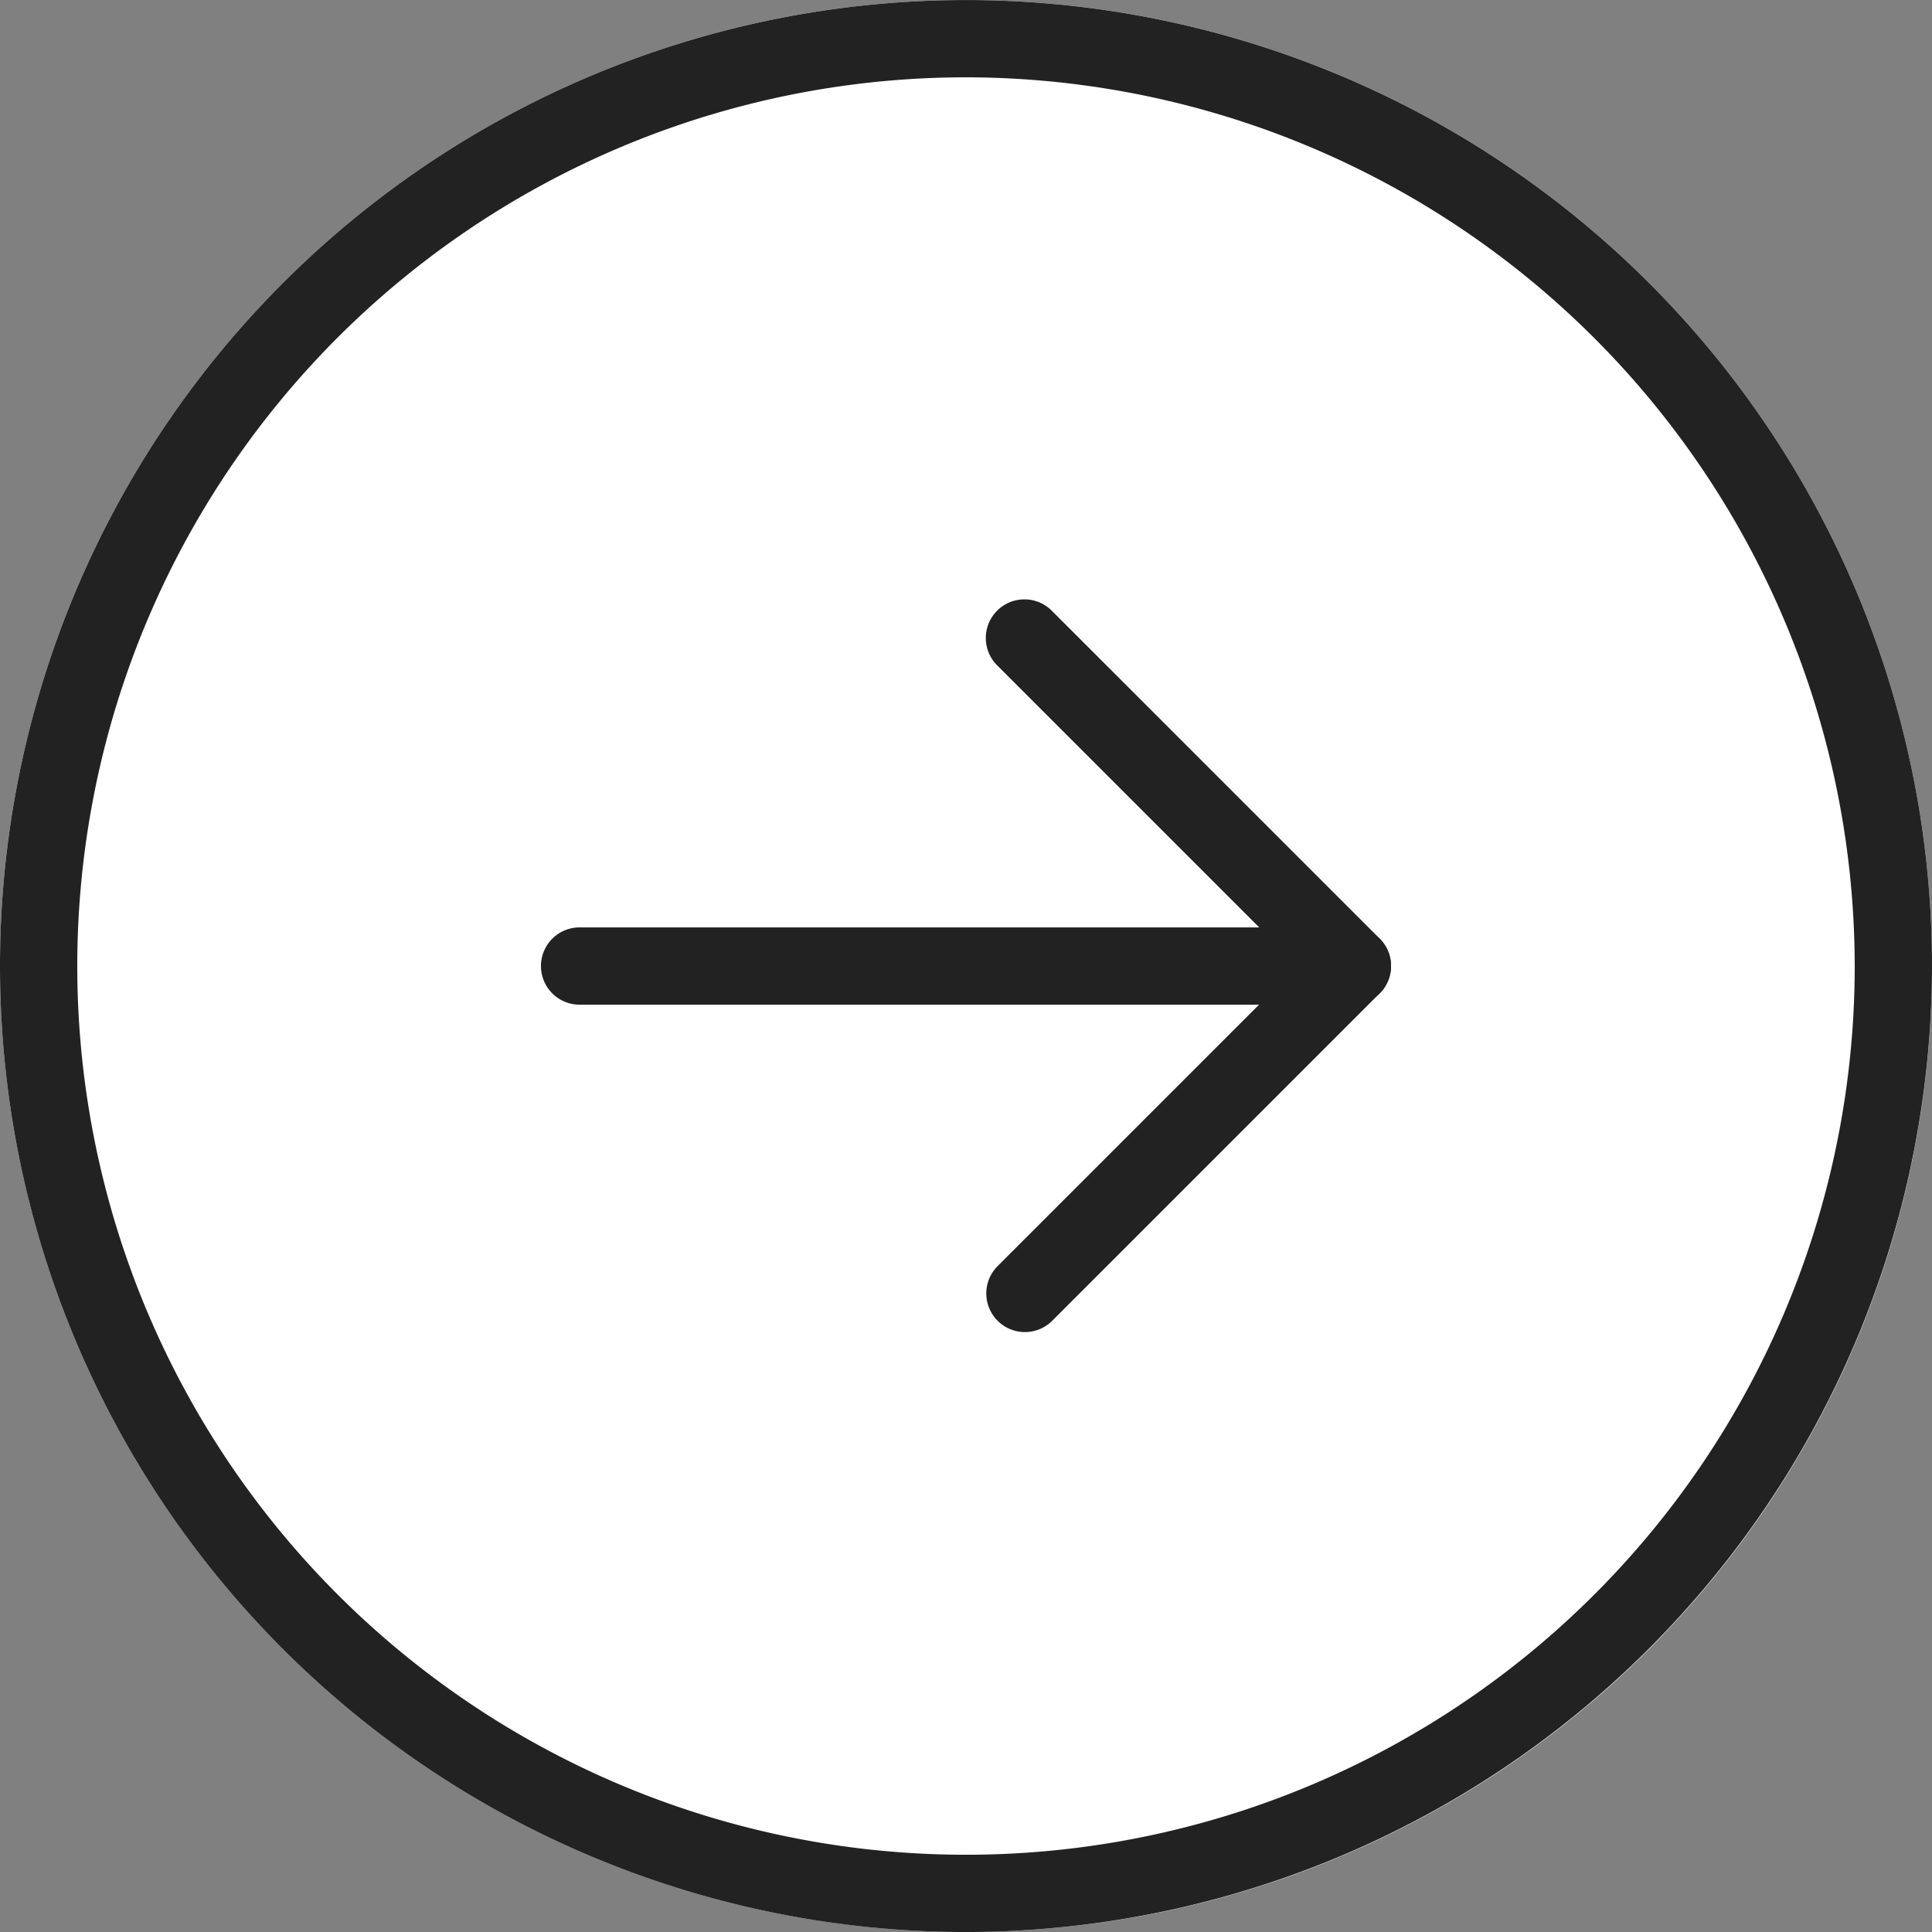 <svg data-name="グループ 72" xmlns="http://www.w3.org/2000/svg" width="50" height="50"><rect width="100%" height="100%" fill="#808080" stroke="none"/><defs><clipPath id="a"><path data-name="長方形 66" fill="#222" d="M0 0h50v50H0z"/></clipPath></defs><circle data-name="楕円形 1" cx="25" cy="25" r="25" fill="#fff"/><g data-name="グループ 70"><g data-name="グループ 69" clip-path="url(#a)" fill="#222"><path data-name="パス 719" d="M25 50.001a25 25 0 1 1 25-25 25.028 25.028 0 0 1-25 25m0-48a23 23 0 1 0 23 23 23.026 23.026 0 0 0-23-23"/><path data-name="パス 720" d="M26.525 34.474a1 1 0 0 1-.707-1.707l7.768-7.768-7.768-7.768a1 1 0 1 1 1.414-1.414l8.475 8.475a1 1 0 0 1 0 1.414l-8.475 8.475a1 1 0 0 1-.707.293"/><path data-name="パス 721" d="M35 26.001H15a1 1 0 0 1 0-2h20a1 1 0 0 1 0 2"/></g></g></svg>